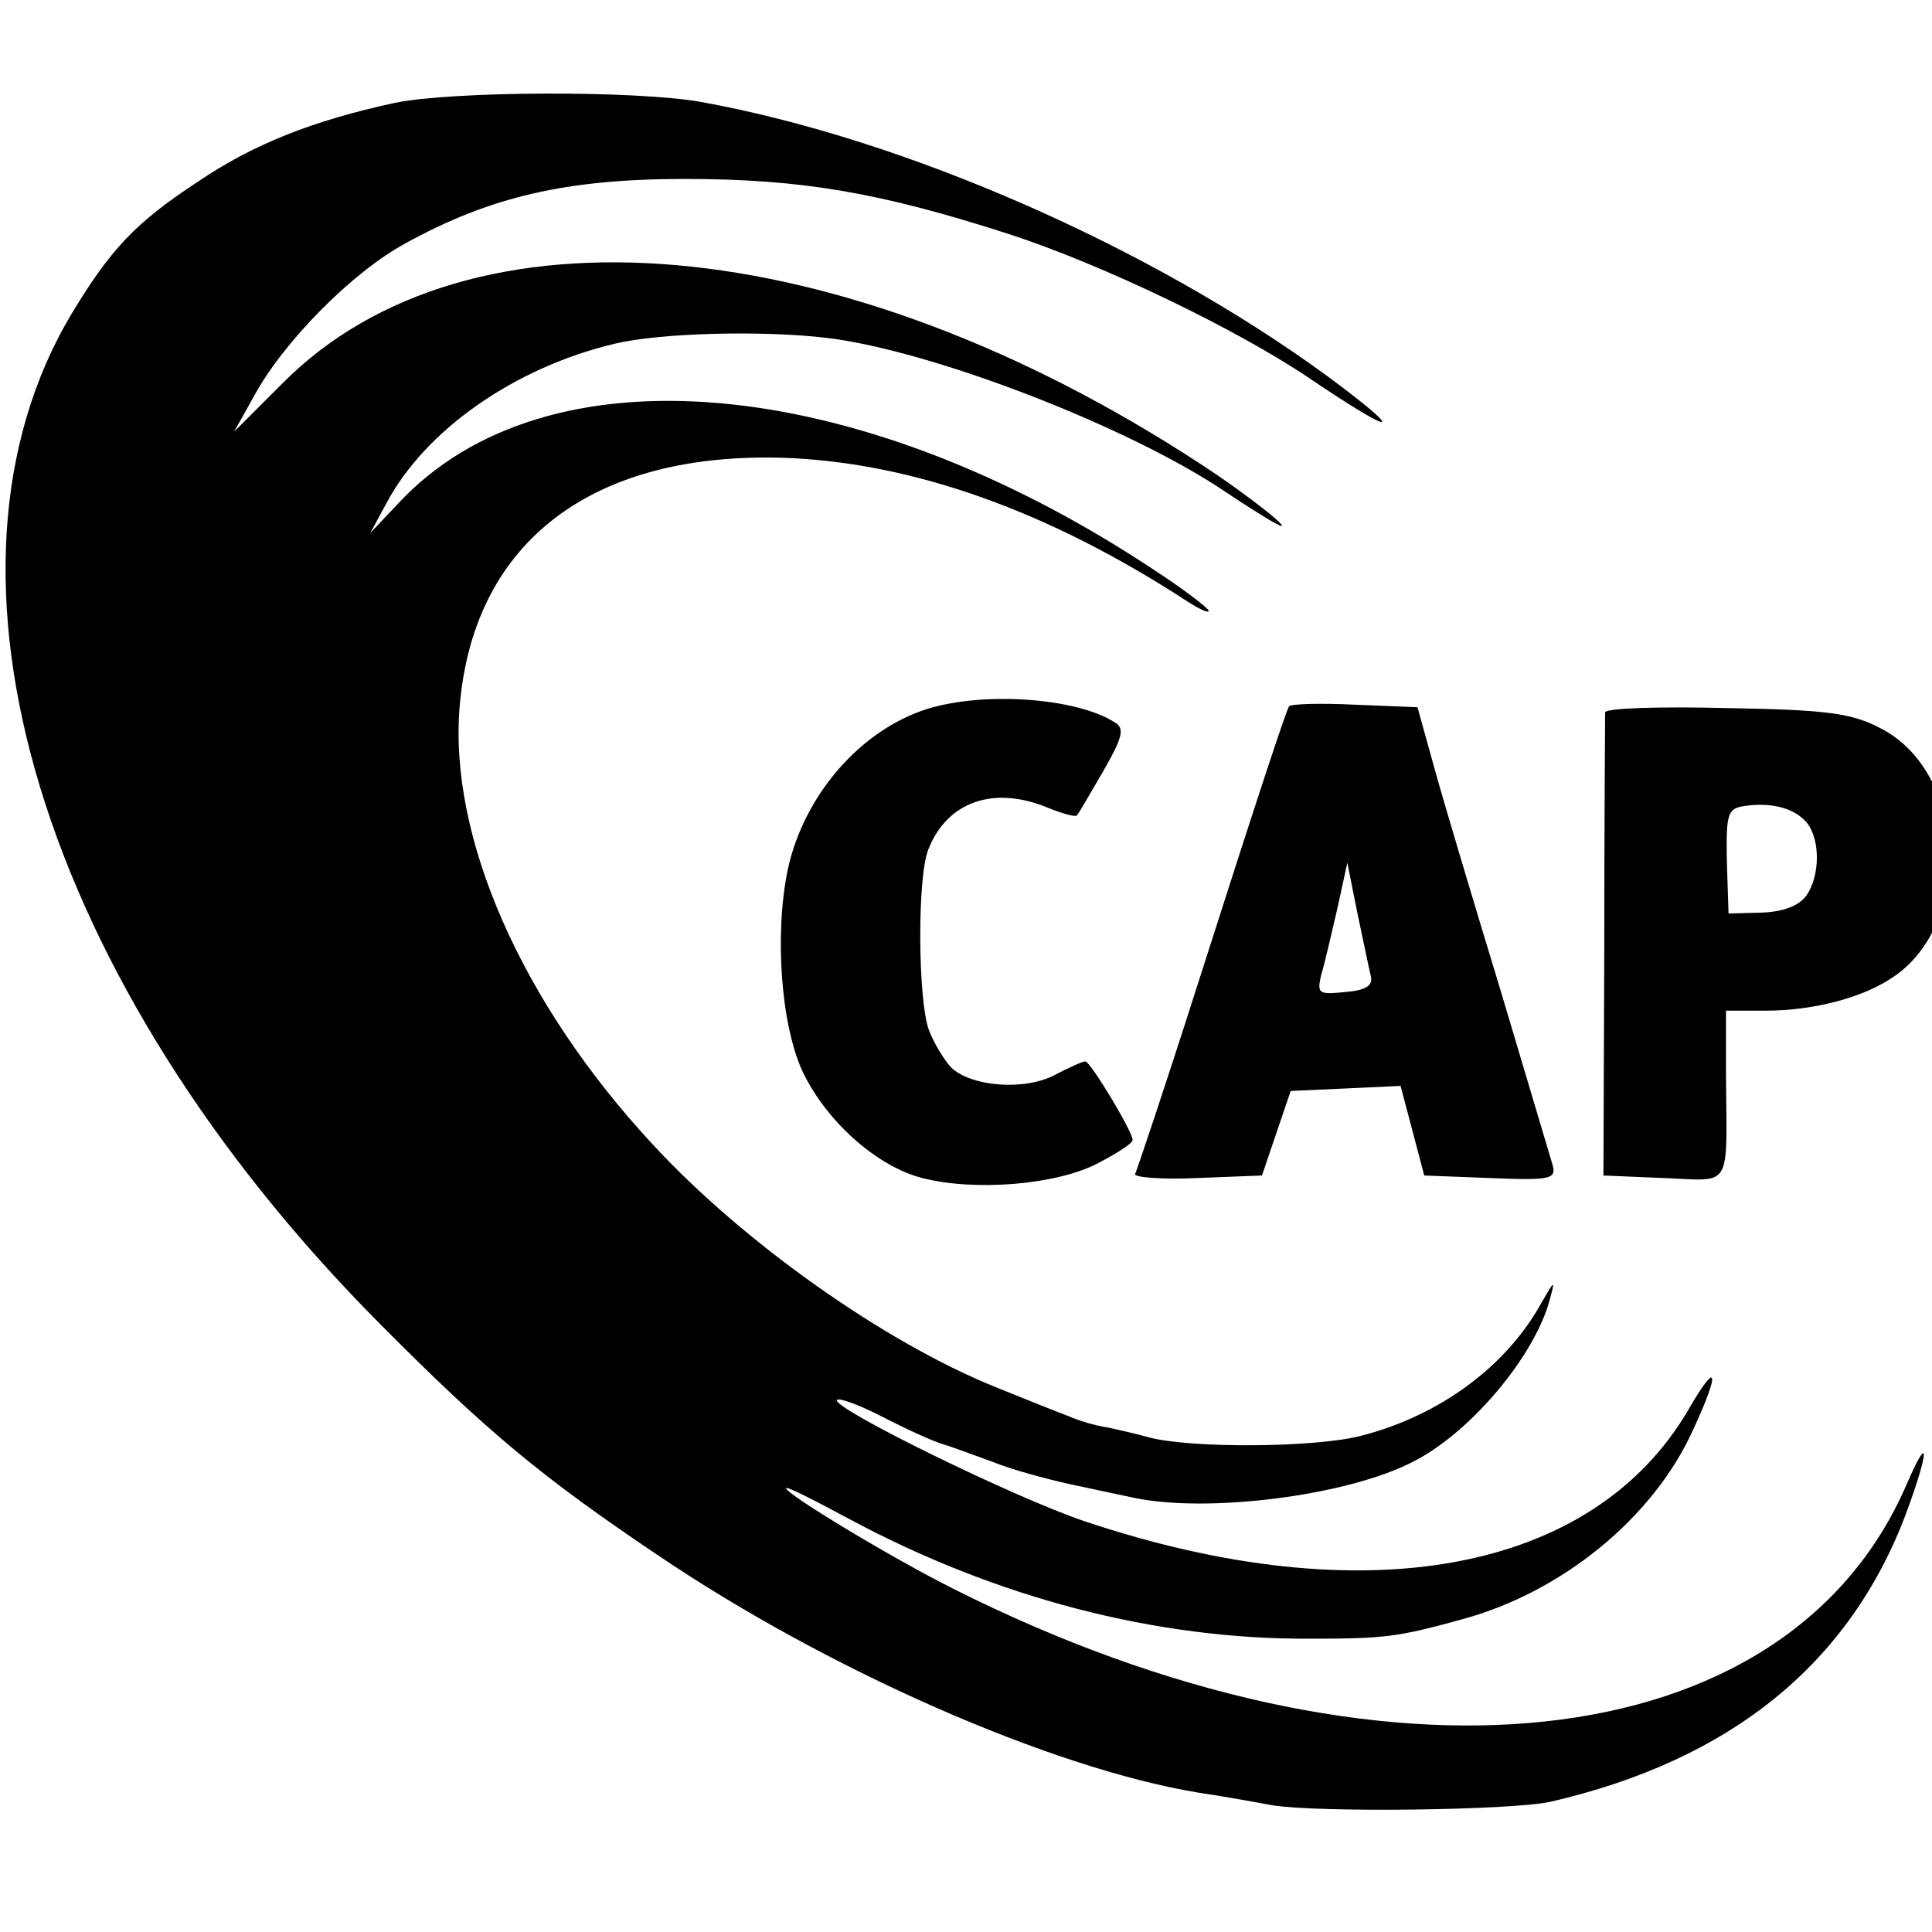 <?xml version="1.0" standalone="no"?>
<!DOCTYPE svg PUBLIC "-//W3C//DTD SVG 20010904//EN"
 "http://www.w3.org/TR/2001/REC-SVG-20010904/DTD/svg10.dtd">
<svg version="1.0" xmlns="http://www.w3.org/2000/svg"
 width="16pt" height="16pt" viewBox="0 0 16 16"
 preserveAspectRatio="xMidYMid meet">
<g transform="translate(0,16) scale(0.007,-0.007)"
fill="#000000" stroke="none">
<path d="M467 2164 c-97 -21 -168 -49 -234 -94 -73 -48 -102 -79 -148 -155
-184 -307 -37 -792 365 -1196 125 -126 191 -181 328 -273 201 -136 465 -252
639 -281 21 -3 61 -10 88 -15 55 -9 283 -6 329 4 213 49 354 163 421 341 28
76 28 98 0 33 -142 -326 -620 -377 -1127 -122 -72 36 -198 112 -198 119 0 3
33 -14 74 -36 175 -94 364 -143 546 -142 88 0 104 2 180 23 118 32 226 120
273 224 33 71 29 84 -6 23 -113 -192 -383 -242 -714 -131 -83 28 -293 131
-293 143 0 4 24 -4 53 -19 29 -15 62 -30 73 -33 10 -3 37 -13 59 -21 22 -9 63
-20 90 -26 28 -6 61 -13 75 -16 88 -19 255 2 333 43 68 35 144 126 161 193 6
22 5 21 -10 -5 -41 -75 -120 -134 -214 -158 -54 -14 -199 -15 -250 -2 -14 4
-36 9 -50 12 -14 2 -34 8 -45 13 -11 4 -51 20 -88 35 -131 53 -298 171 -405
287 -155 167 -242 364 -228 520 17 194 158 300 386 292 151 -6 311 -63 475
-170 14 -9 25 -14 25 -11 0 3 -30 26 -67 50 -351 232 -717 264 -891 78 l-34
-36 19 35 c46 87 152 161 270 189 54 13 175 16 251 7 125 -15 360 -106 473
-183 24 -16 51 -33 59 -37 27 -14 -33 34 -90 71 -425 278 -866 317 -1086 95
l-57 -57 24 43 c35 64 116 146 179 180 100 55 190 76 330 76 138 0 231 -16
383 -65 111 -36 271 -113 358 -172 102 -69 115 -67 19 4 -208 152 -498 280
-740 324 -78 14 -295 13 -363 -1z"/>
<path d="M1097 1447 c-79 -25 -146 -102 -165 -190 -16 -77 -8 -185 18 -240 28
-58 87 -111 141 -125 63 -16 158 -8 207 17 23 12 42 24 42 28 0 10 -50 93 -56
93 -3 0 -19 -7 -36 -16 -36 -19 -99 -14 -123 9 -8 9 -20 28 -26 44 -13 35 -14
179 -1 213 22 57 77 77 142 50 17 -7 32 -11 34 -9 2 2 16 26 31 52 23 40 26
51 14 58 -45 29 -154 37 -222 16z"/>
<path d="M1525 1450 c-4 -7 -34 -97 -110 -335 -37 -116 -70 -214 -72 -218 -3
-4 30 -7 73 -5 l77 3 17 50 17 50 65 3 65 3 14 -53 14 -53 78 -3 c72 -3 78 -1
74 15 -3 10 -31 104 -62 208 -32 105 -67 222 -78 262 l-20 72 -74 3 c-41 2
-76 1 -78 -2z m97 -320 c2 -11 -7 -16 -31 -18 -31 -3 -33 -2 -28 20 4 13 12
48 19 78 l12 55 12 -60 c7 -33 14 -67 16 -75z"/>
<path d="M1899 1443 c0 -4 -1 -129 -1 -278 l-1 -270 71 -3 c82 -3 75 -16 74
121 l0 77 46 0 c59 0 119 16 155 42 92 66 82 241 -18 292 -34 18 -63 22 -182
24 -79 2 -143 0 -144 -5z m239 -131 c16 -21 15 -63 -1 -86 -9 -12 -27 -19 -53
-20 l-39 -1 -2 62 c-1 56 1 62 20 65 32 5 60 -2 75 -20z"/>
</g>
</svg>
